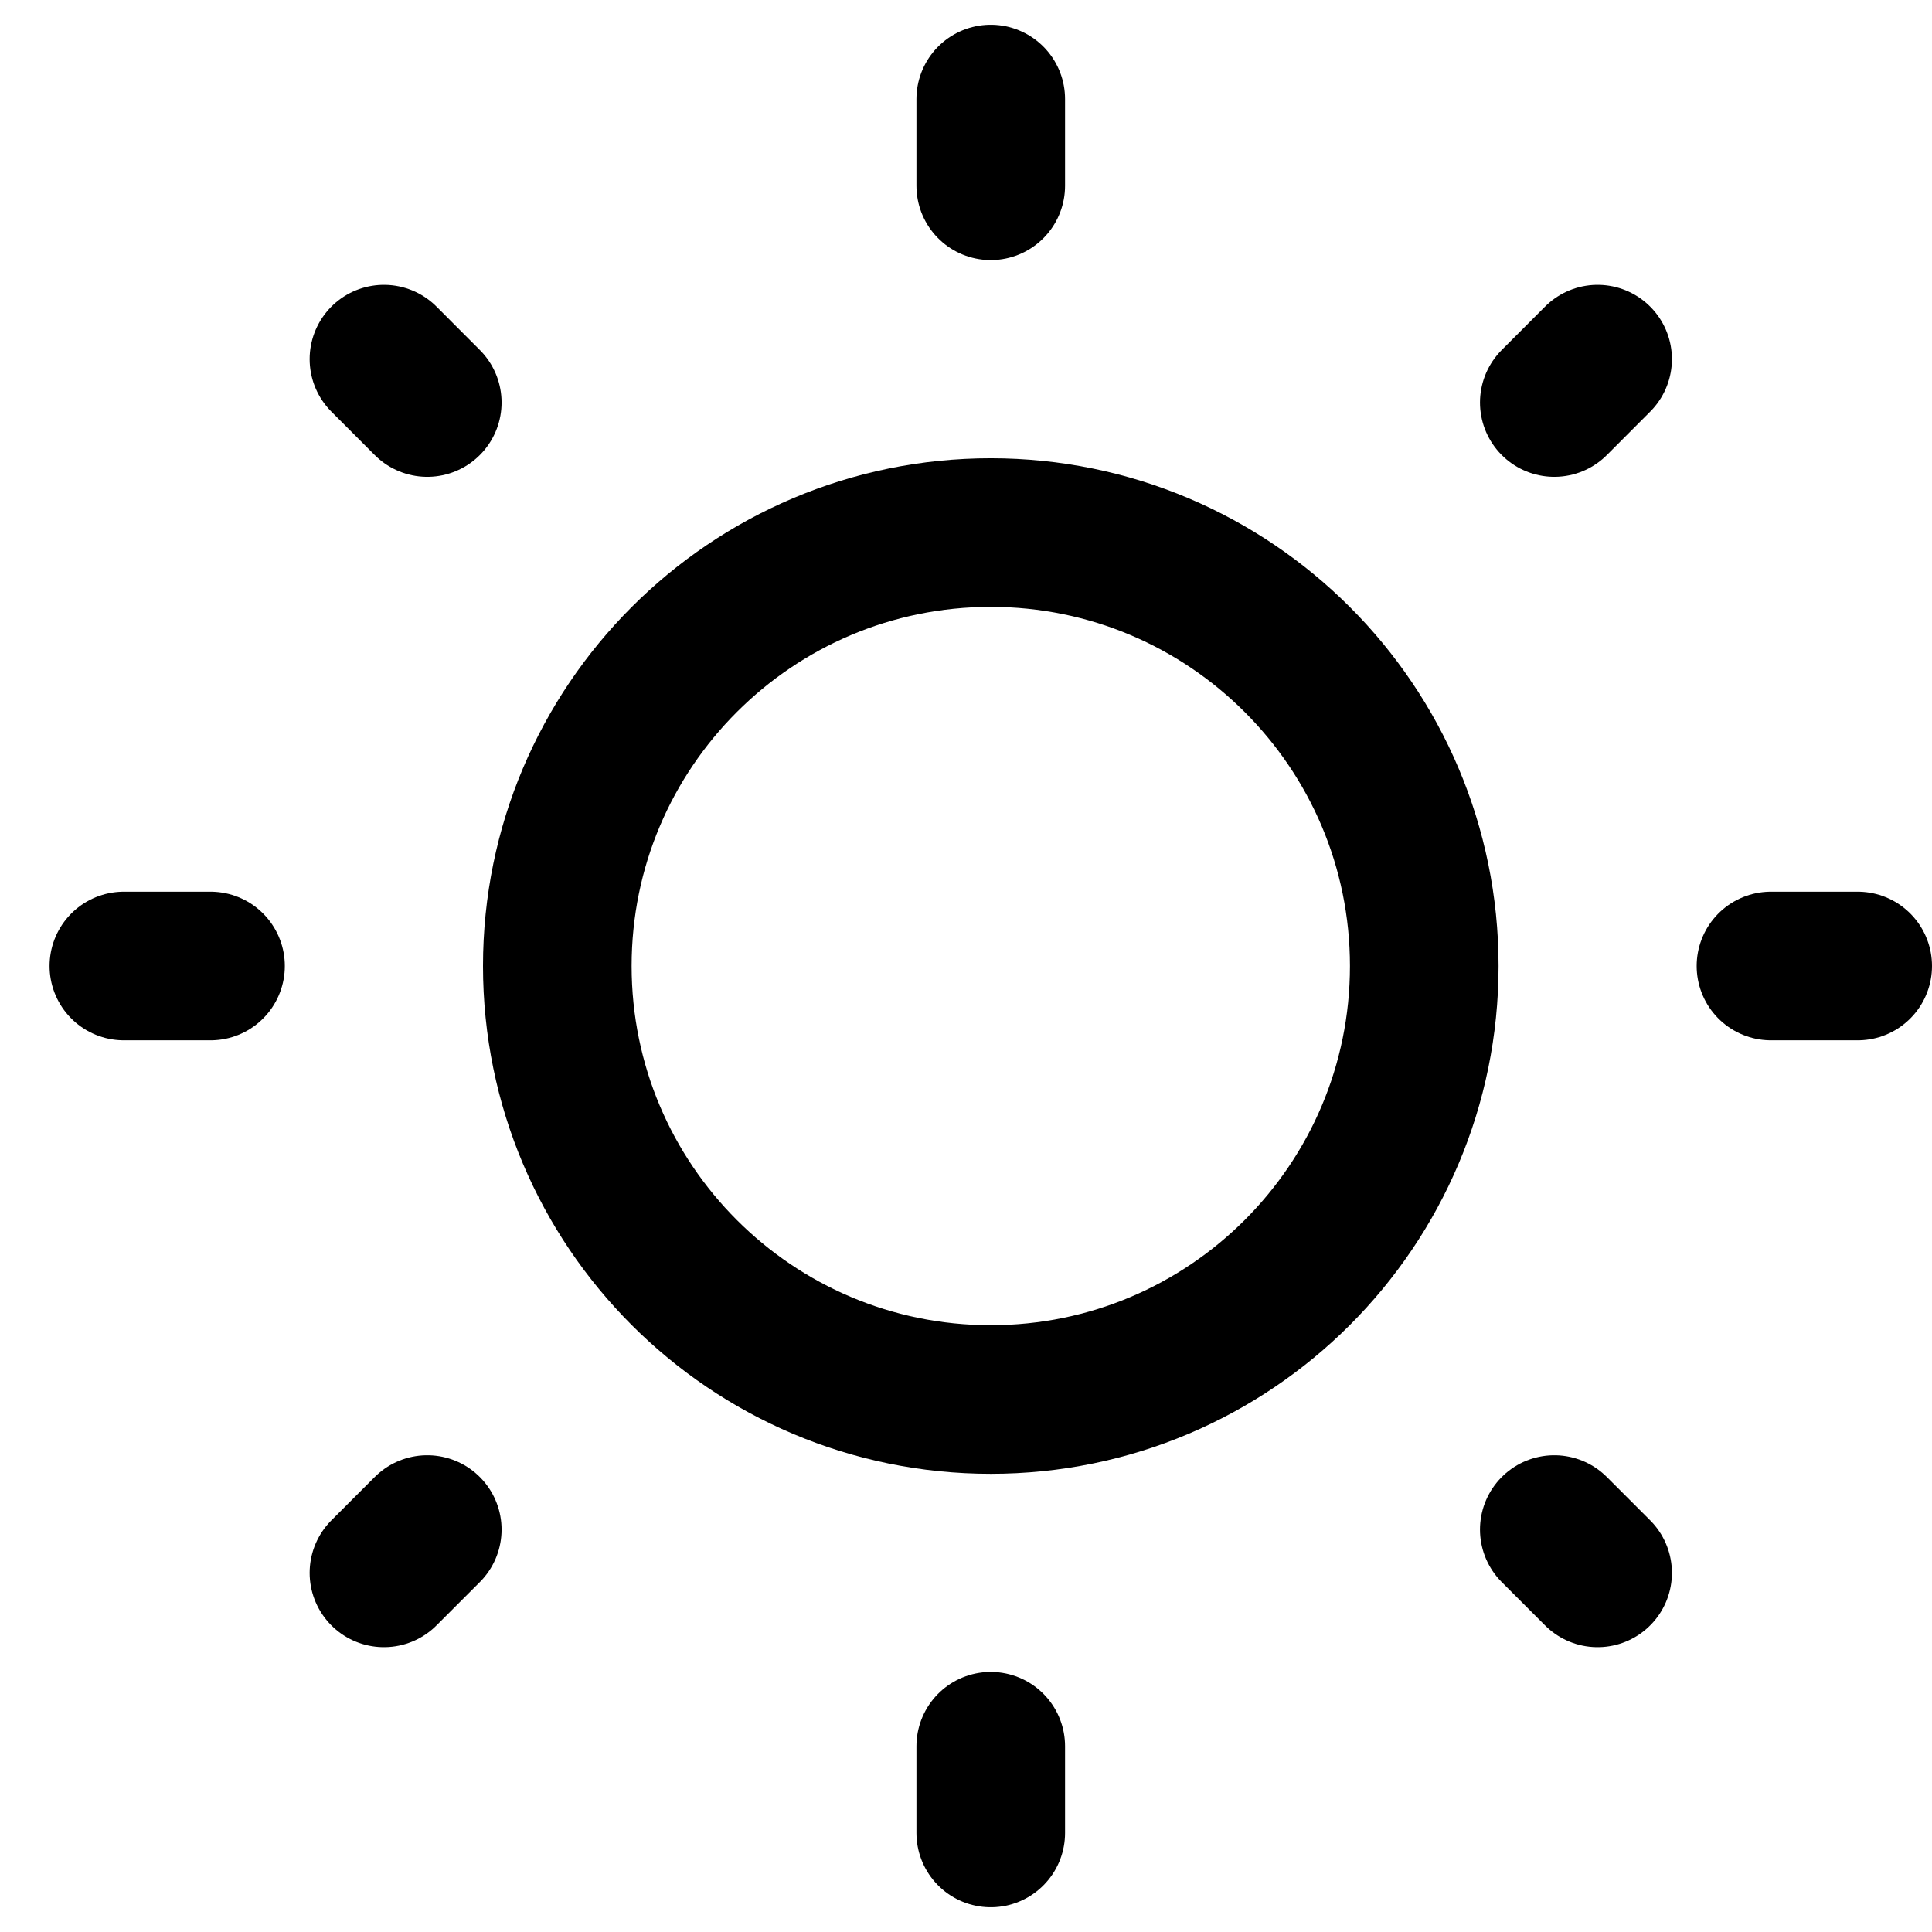 <svg width="26" height="26" viewBox="0 0 26 26" fill="none" xmlns="http://www.w3.org/2000/svg">
<path d="M13.333 18.834C16.555 18.834 19.167 16.222 19.167 13C19.167 9.779 16.555 7.167 13.333 7.167C10.112 7.167 7.5 9.779 7.5 13C7.5 16.222 10.112 18.834 13.333 18.834Z" stroke="black" stroke-width="2" stroke-linecap="round"/>
<path d="M13.333 23.5V24.667M23.833 13H25M13.333 2.5V1.333M2.833 13H1.667" stroke="black" stroke-width="2" stroke-linecap="round"/>
<path d="M20.917 20.584L21.5 21.167M20.917 5.417L21.5 4.833M5.75 5.417L5.167 4.833M5.75 20.584L5.167 21.167" stroke="black" stroke-width="2" stroke-linecap="round"/>
</svg>
